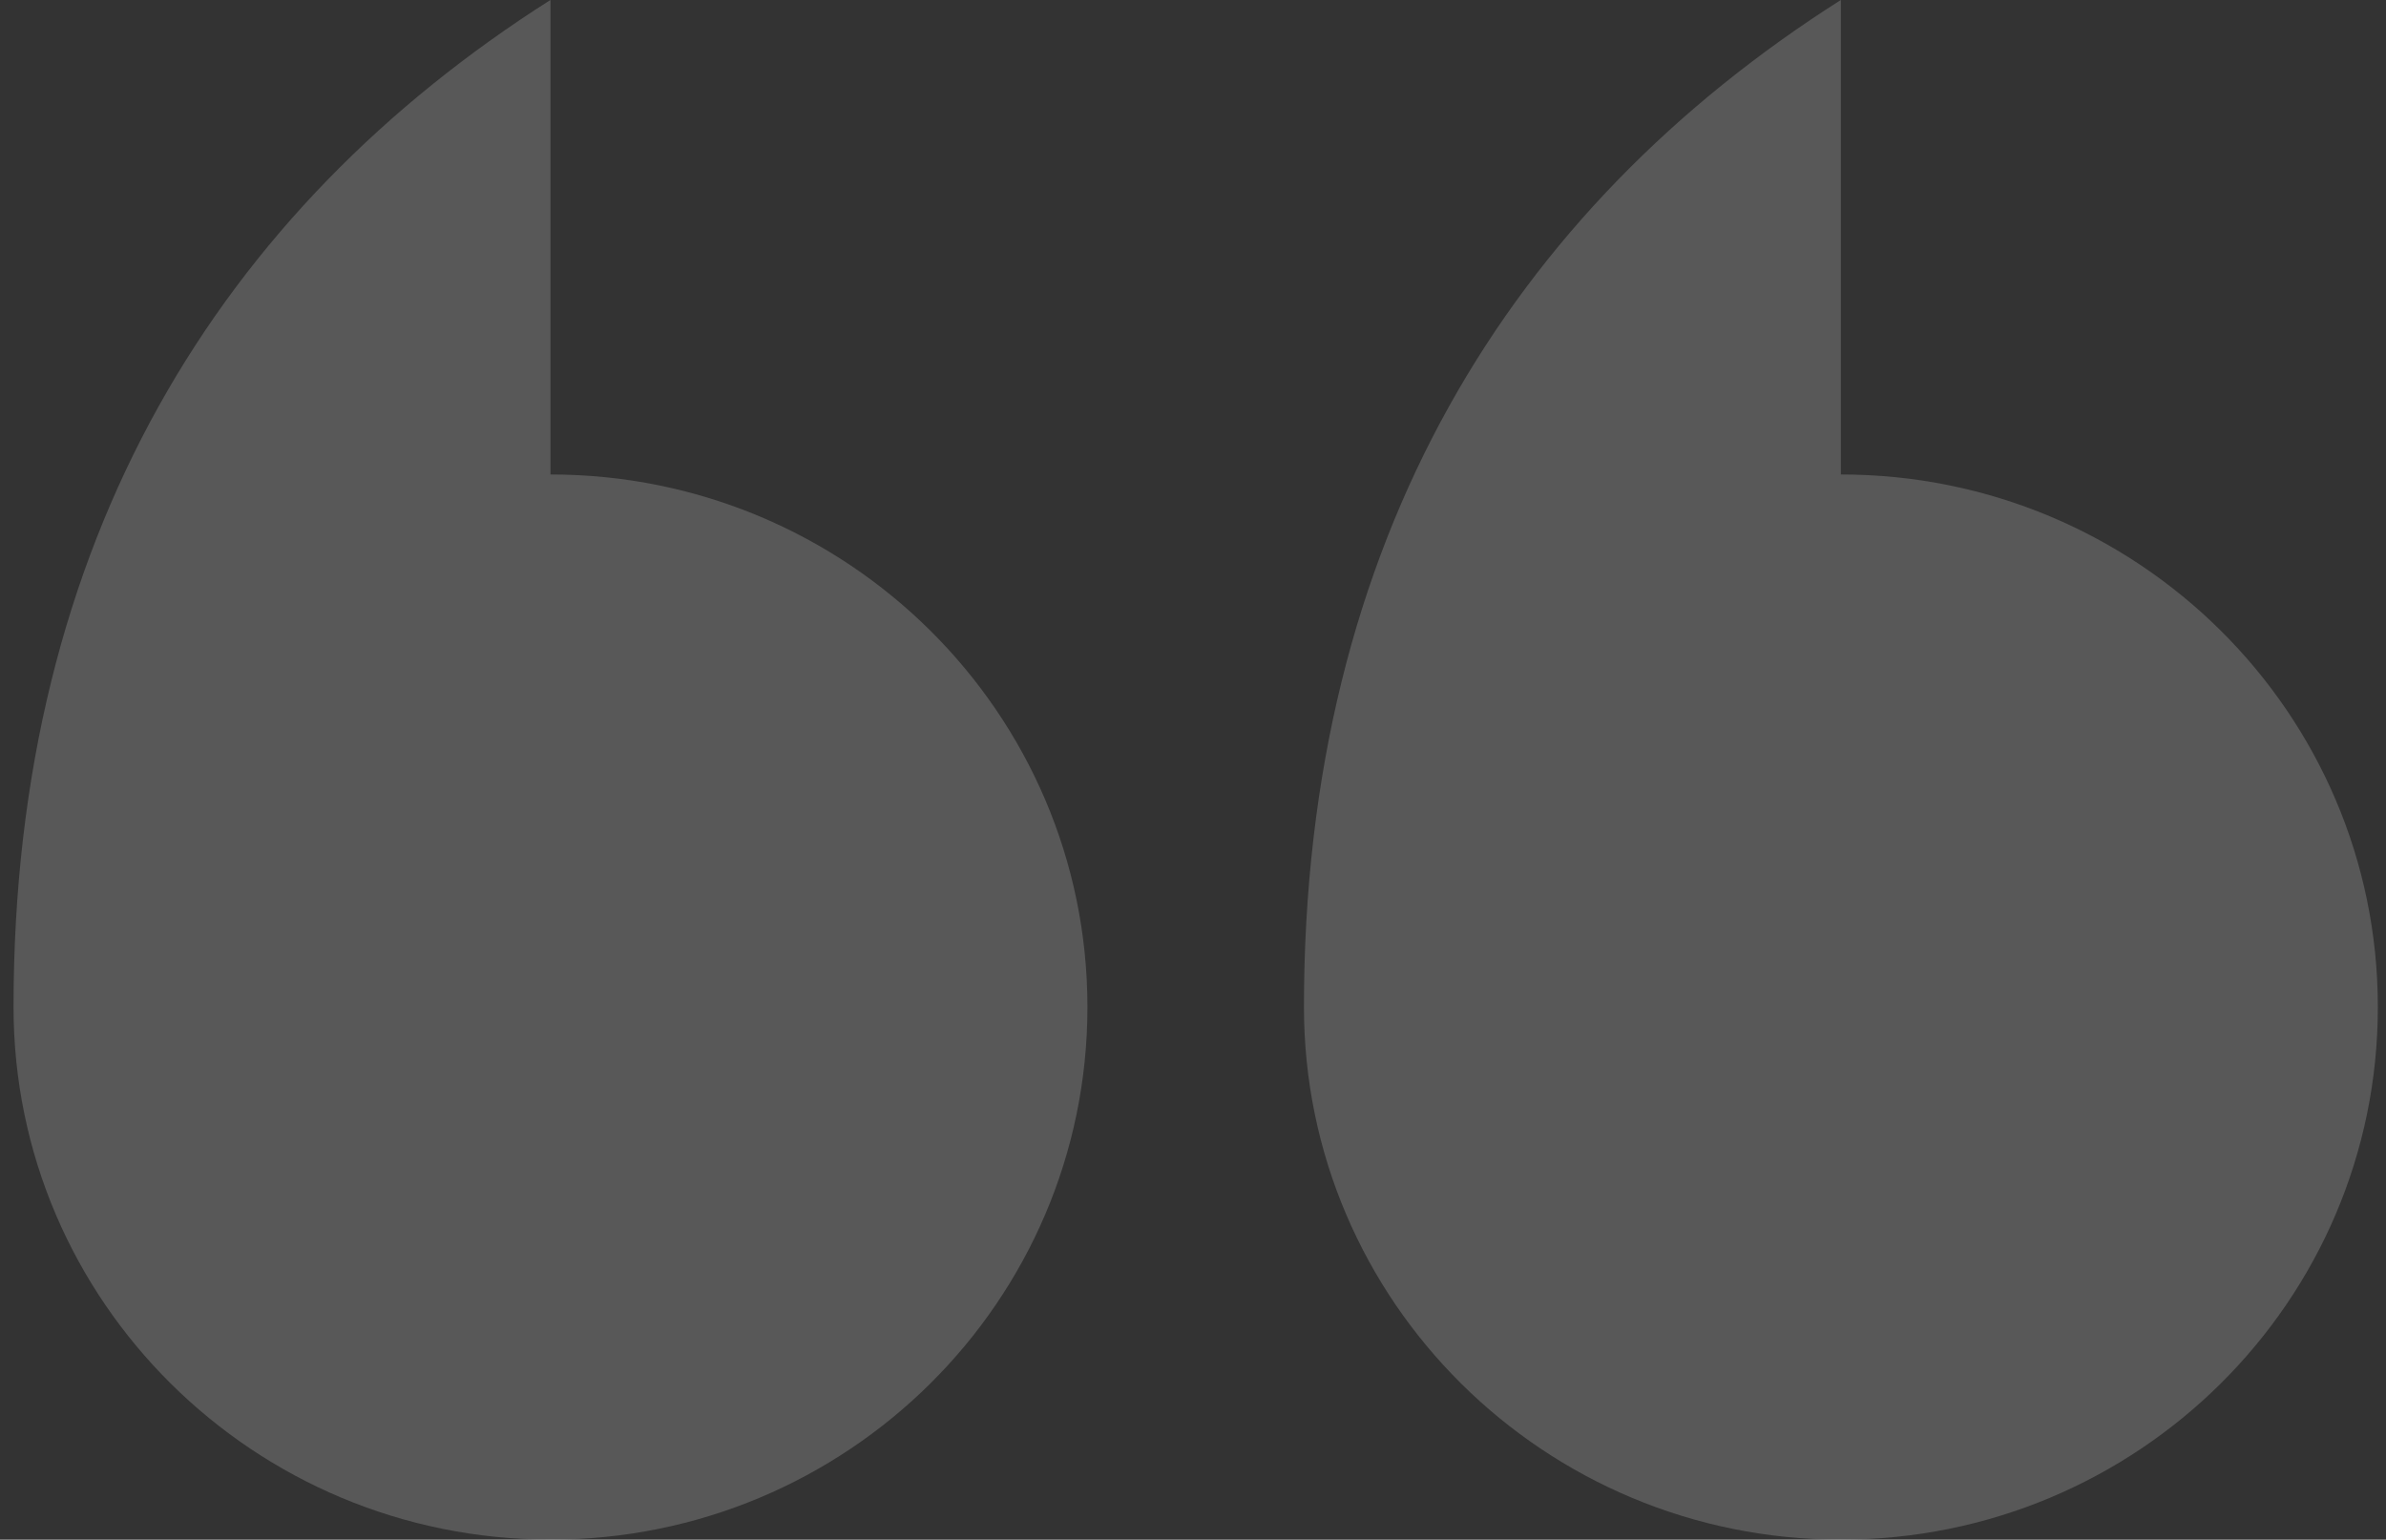 <svg width="110" height="71" viewBox="0 0 110 71" fill="none" xmlns="http://www.w3.org/2000/svg">
<rect x="0" y="0" width="110" height="71" fill="#333333" stroke="none"/>
<g clip-path="url(#clip0_207_953)">
<path d="M84.869 71C98.542 71 109.624 60.005 109.624 46.44C109.624 32.875 98.542 21.88 84.869 21.88L84.869 -0.003C69.686 9.64 60.115 24.878 60.115 46.437C60.115 60.005 71.2 71 84.869 71Z" fill="white" fill-opacity="0.18"/>
<path d="M25.378 71C39.051 71 50.133 60.005 50.133 46.44C50.133 32.875 39.051 21.88 25.378 21.88L25.378 -0.003C10.195 9.64 0.624 24.878 0.624 46.437C0.624 60.002 11.706 70.997 25.378 70.997L25.378 71Z" fill="white" fill-opacity="0.18"/>
</g>
<defs>
<clipPath id="clip0_207_953">
<rect width="109" height="71" fill="white" transform="translate(109.624 71) rotate(-180)"/>
</clipPath>
</defs>
</svg>
